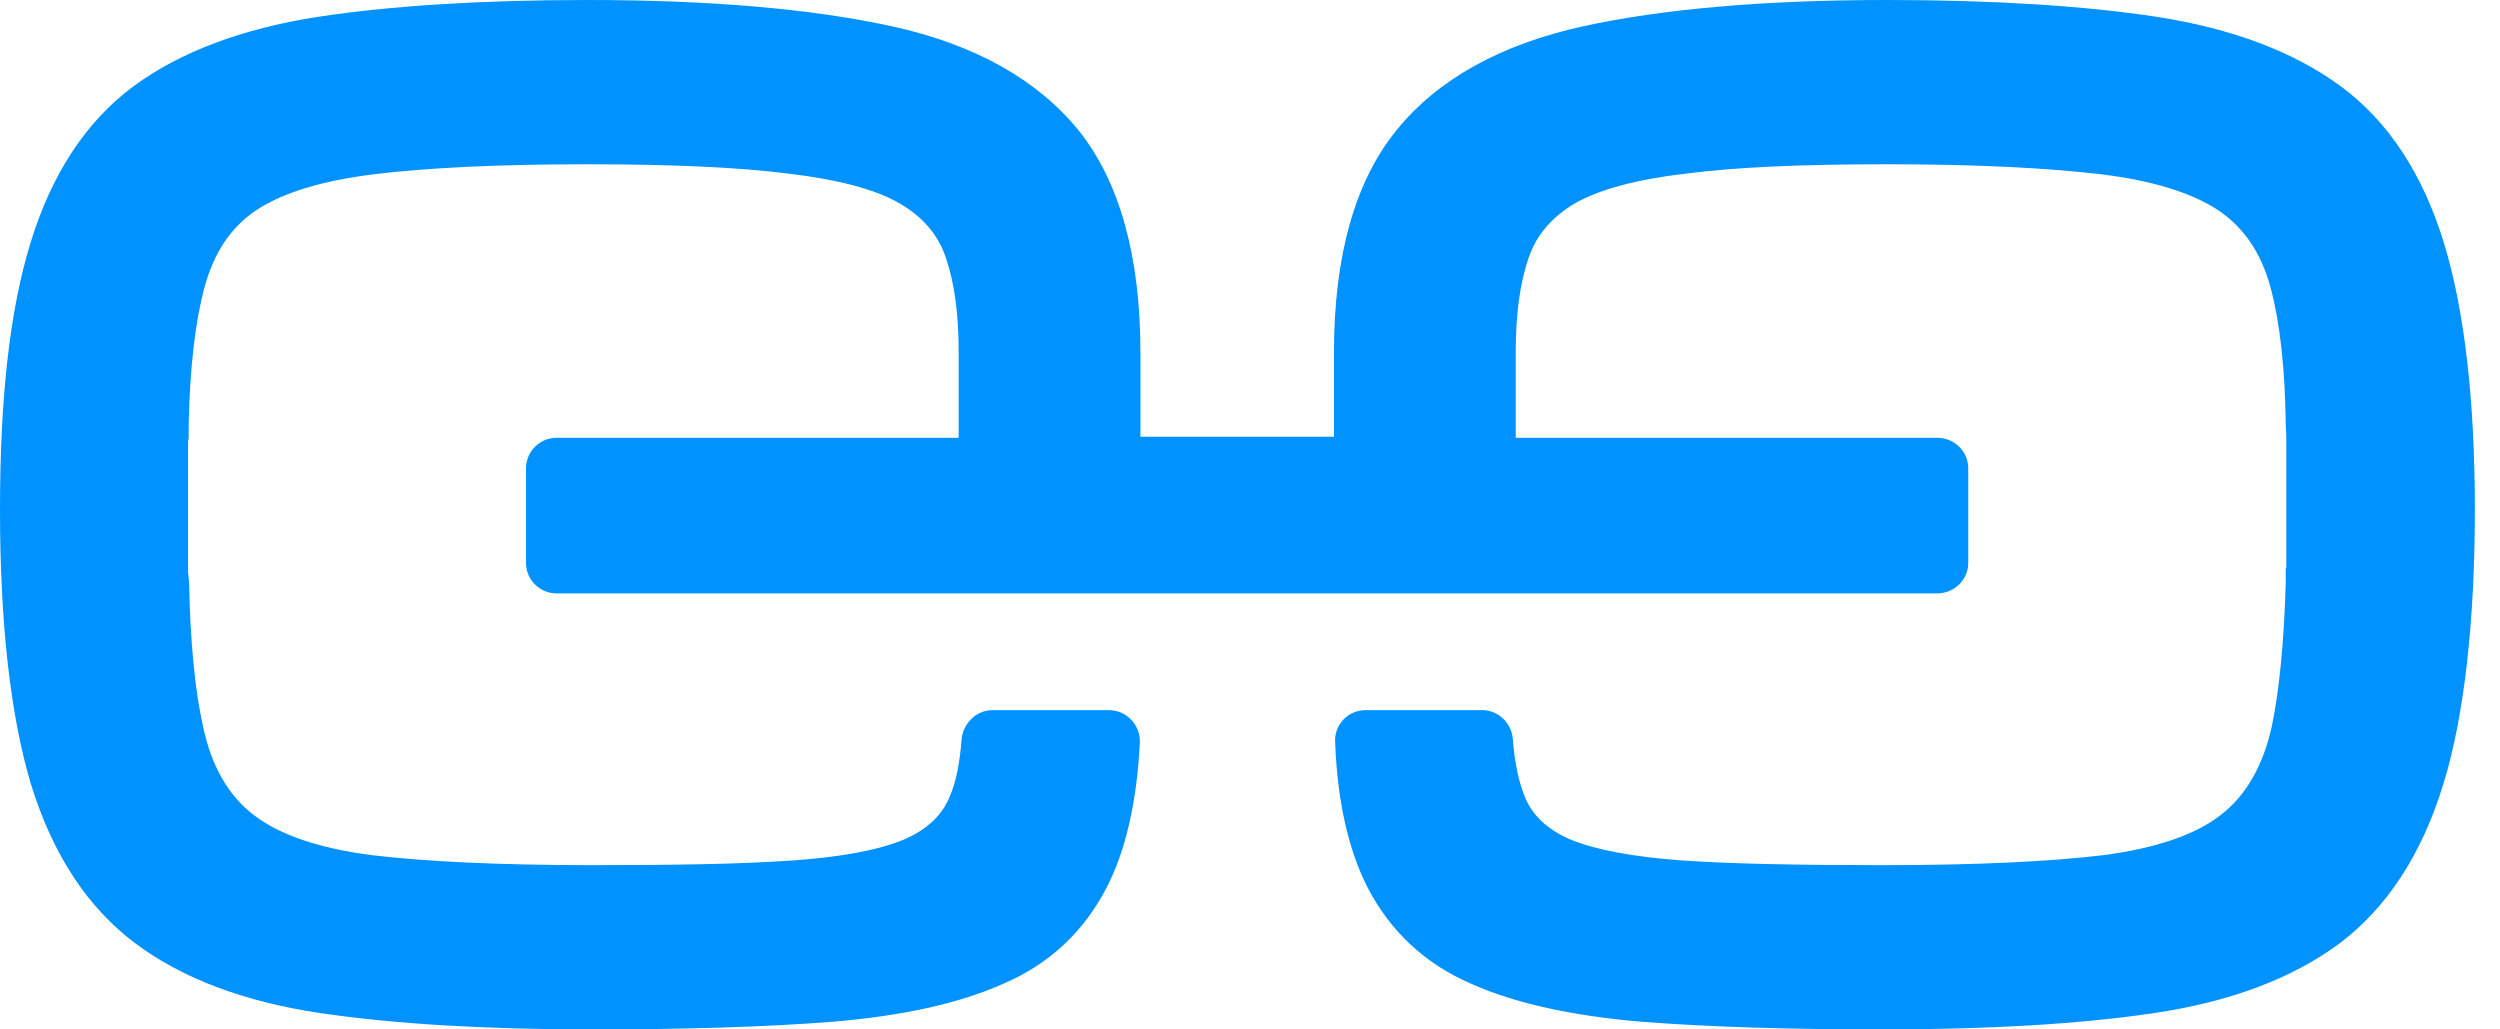 <svg xmlns="http://www.w3.org/2000/svg" width="17" height="7" viewBox="0 0 17 7" fill="none"><path d="M15.908 6.416C16.23 6.173 16.468 5.812 16.615 5.331C16.759 4.865 16.829 4.213 16.829 3.466C16.829 2.719 16.758 2.107 16.619 1.653C16.476 1.184 16.241 0.826 15.919 0.588C15.601 0.353 15.18 0.195 14.671 0.115C14.17 0.039 13.554 -7.62939e-06 12.831 -7.62939e-06C12.004 -7.62939e-06 11.309 0.06 10.764 0.179C10.204 0.302 9.774 0.541 9.496 0.886C9.214 1.232 9.071 1.741 9.071 2.397V2.97H7.755V2.397C7.755 1.741 7.612 1.232 7.334 0.886C7.052 0.54 6.627 0.302 6.066 0.179C5.522 0.06 4.826 -7.62939e-06 3.995 -7.62939e-06C3.276 -7.62939e-06 2.656 0.039 2.159 0.115C1.646 0.195 1.224 0.353 0.906 0.588C0.584 0.827 0.35 1.185 0.207 1.653C0.068 2.106 0 2.695 0 3.466C0 4.237 0.071 4.865 0.21 5.331C0.358 5.811 0.596 6.173 0.922 6.416C1.24 6.654 1.665 6.813 2.178 6.889C2.687 6.964 3.308 7 4.023 7C4.651 7 5.203 6.984 5.66 6.948C6.129 6.909 6.519 6.825 6.821 6.69C7.138 6.555 7.373 6.332 7.528 6.03C7.656 5.779 7.731 5.45 7.751 5.048C7.755 4.929 7.66 4.829 7.541 4.829H6.749C6.639 4.829 6.551 4.917 6.539 5.024C6.527 5.183 6.503 5.314 6.459 5.414C6.407 5.545 6.304 5.64 6.149 5.708C5.978 5.78 5.723 5.828 5.39 5.851C5.043 5.876 4.586 5.883 4.022 5.883C3.402 5.883 2.897 5.859 2.527 5.815C2.165 5.768 1.899 5.676 1.724 5.541C1.553 5.41 1.437 5.207 1.382 4.945C1.326 4.699 1.294 4.369 1.286 3.967L1.279 3.888V2.989H1.283V2.886C1.291 2.504 1.327 2.191 1.39 1.956C1.454 1.721 1.565 1.55 1.74 1.431C1.919 1.312 2.189 1.228 2.543 1.185C2.909 1.14 3.398 1.117 3.994 1.117C4.563 1.117 5.024 1.137 5.366 1.181C5.7 1.221 5.955 1.288 6.117 1.383C6.276 1.475 6.38 1.598 6.432 1.753C6.491 1.924 6.519 2.139 6.519 2.397V2.977H3.784C3.672 2.977 3.577 3.069 3.577 3.184V3.828C3.577 3.944 3.672 4.035 3.784 4.035H13.173C13.288 4.035 13.384 3.944 13.384 3.828V3.184C13.384 3.069 13.289 2.977 13.173 2.977H10.307V2.397C10.307 2.139 10.335 1.924 10.395 1.753C10.447 1.598 10.554 1.475 10.709 1.383C10.876 1.288 11.127 1.22 11.46 1.181C11.802 1.137 12.236 1.117 12.832 1.117C13.428 1.117 13.917 1.141 14.287 1.185C14.64 1.228 14.907 1.312 15.086 1.431C15.261 1.55 15.376 1.721 15.44 1.956C15.503 2.19 15.539 2.509 15.543 2.886L15.547 2.97V3.864H15.543V3.967C15.531 4.369 15.499 4.699 15.447 4.945C15.388 5.207 15.273 5.41 15.102 5.541C14.931 5.676 14.661 5.768 14.303 5.815C13.929 5.86 13.428 5.883 12.804 5.883C12.244 5.883 11.782 5.875 11.437 5.851C11.107 5.827 10.848 5.779 10.677 5.708C10.522 5.64 10.419 5.545 10.367 5.414C10.327 5.314 10.299 5.183 10.287 5.024C10.279 4.917 10.188 4.829 10.08 4.829H9.286C9.166 4.829 9.071 4.929 9.079 5.048C9.094 5.45 9.17 5.779 9.297 6.03C9.452 6.332 9.691 6.555 10.005 6.69C10.307 6.825 10.7 6.909 11.165 6.948C11.627 6.984 12.175 7 12.803 7C13.522 7 14.143 6.964 14.647 6.889C15.164 6.813 15.586 6.654 15.908 6.416Z" fill="#0092FF"></path></svg>